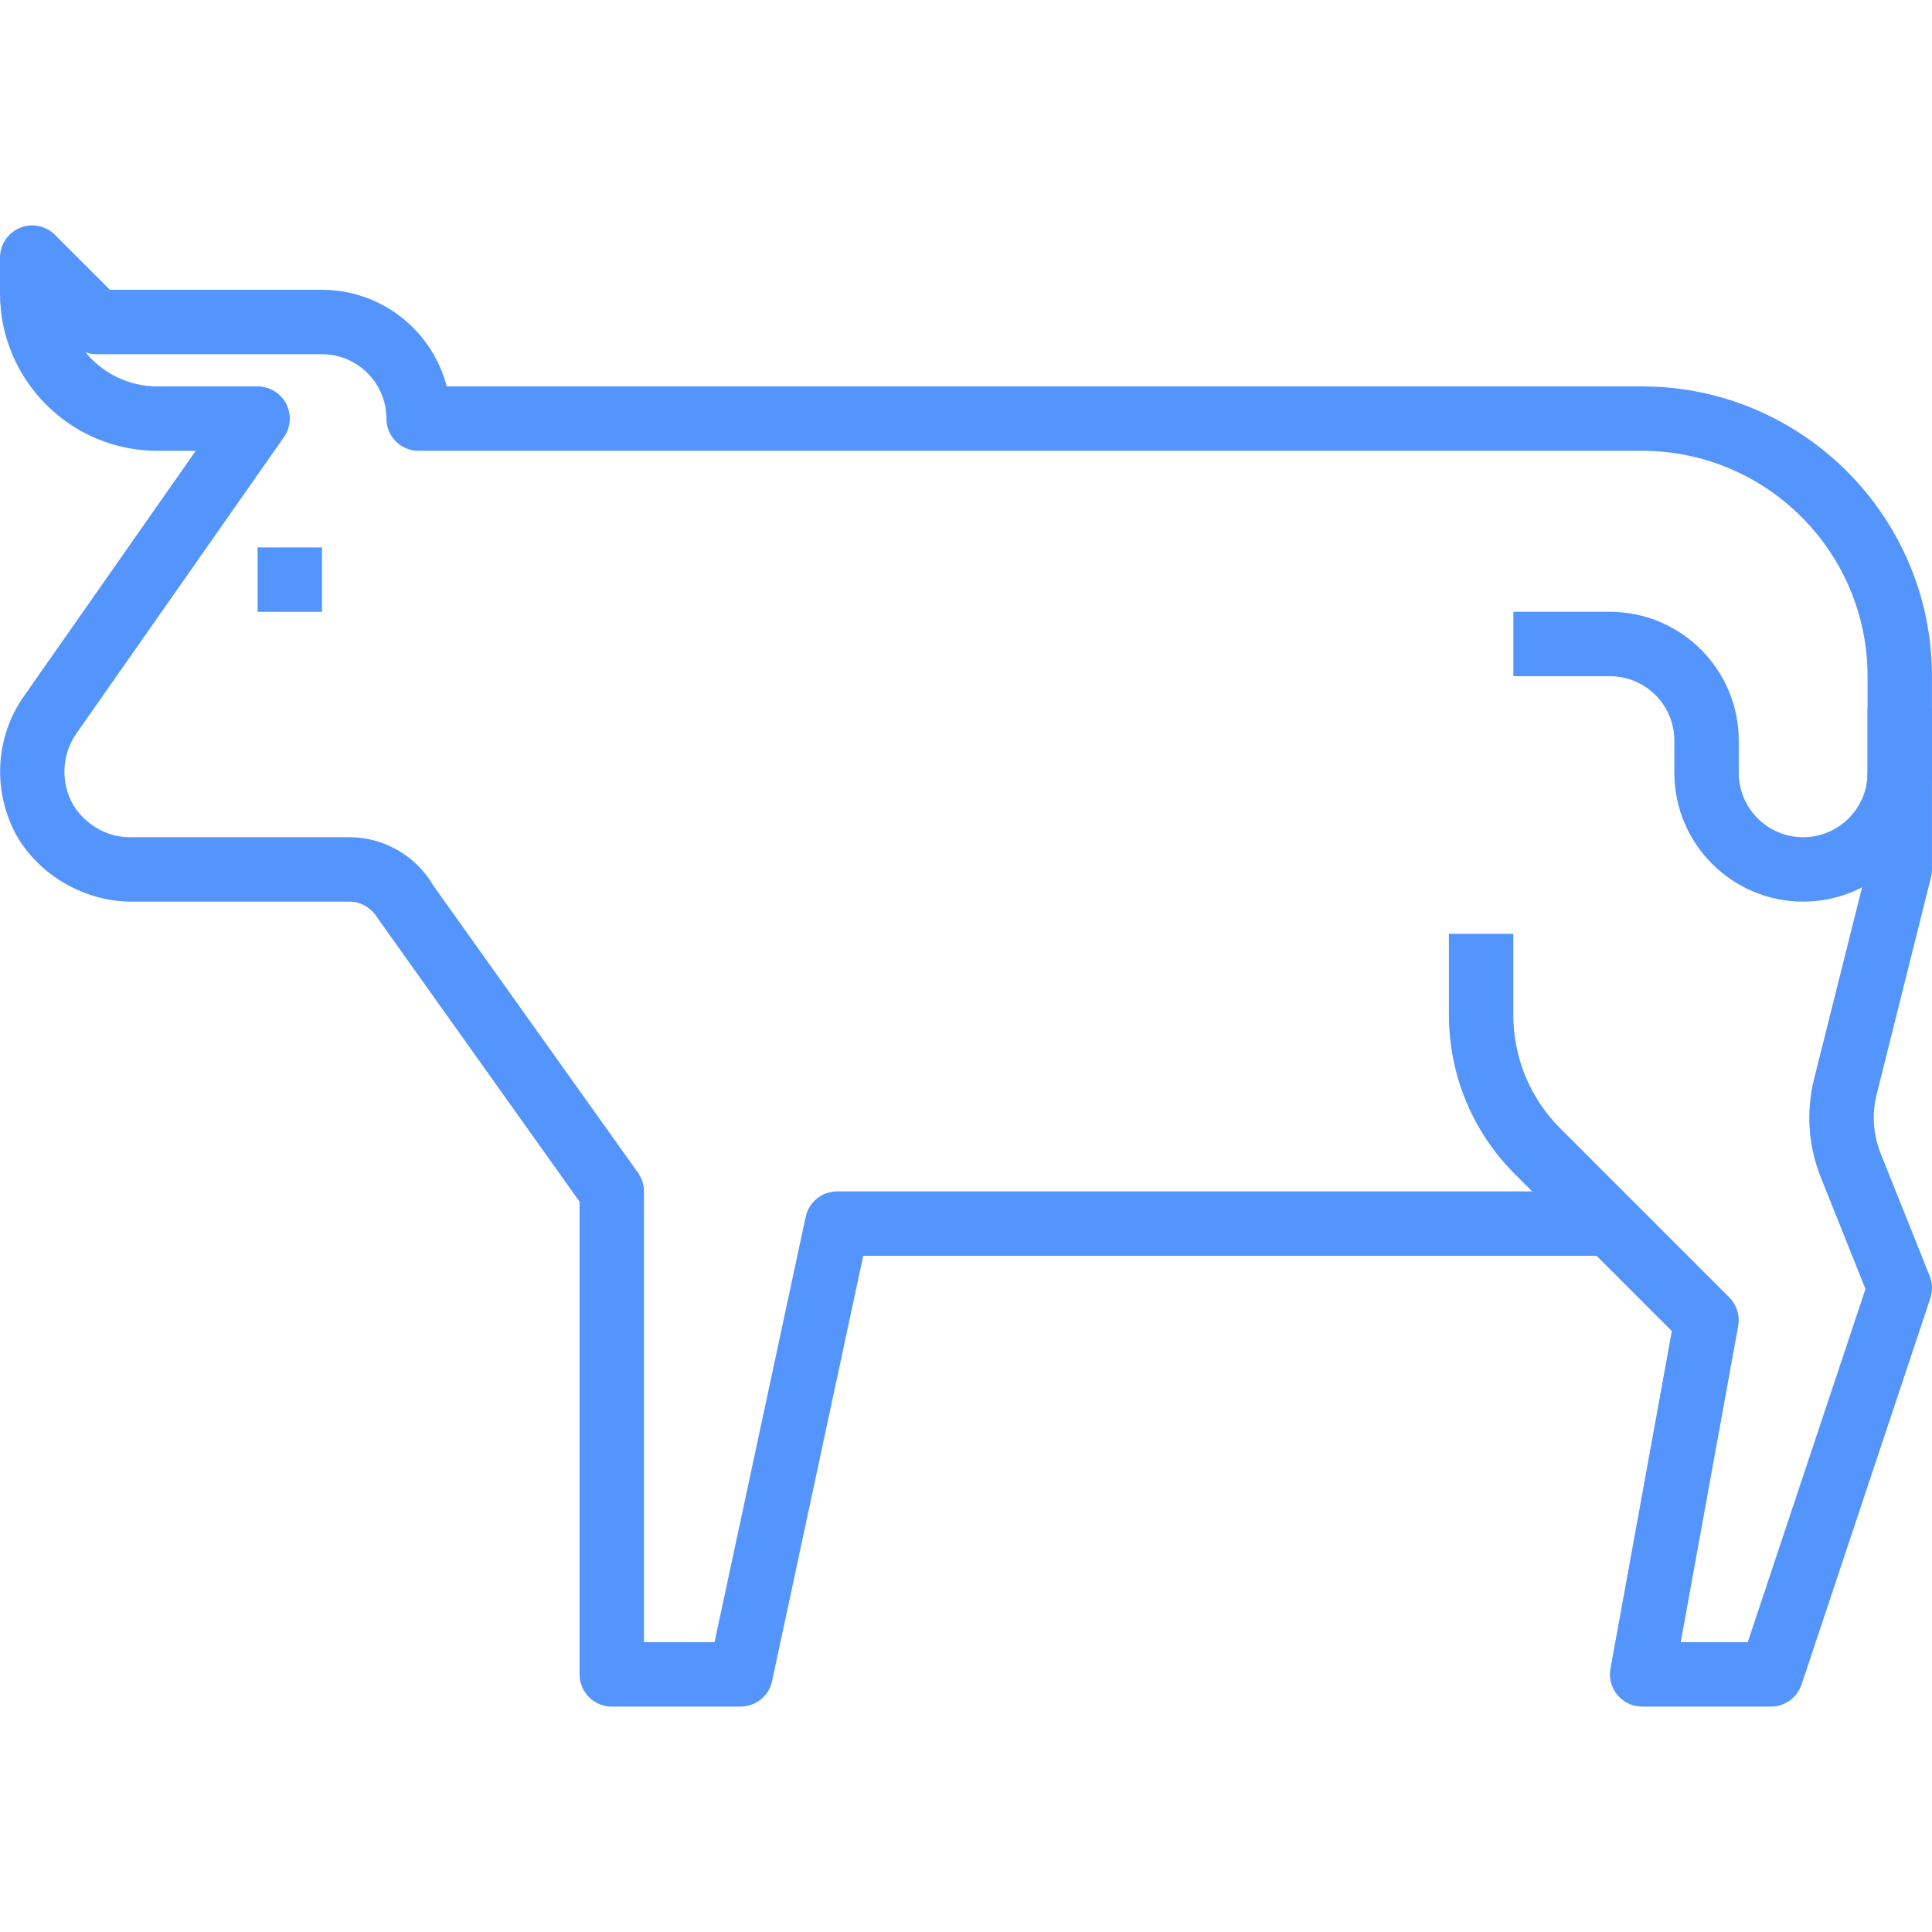 <?xml version="1.0" encoding="iso-8859-1"?>
<!-- Generator: Adobe Illustrator 19.0.0, SVG Export Plug-In . SVG Version: 6.00 Build 0)  -->
<svg version="1.1" id="Capa_1" xmlns="http://www.w3.org/2000/svg" xmlns:xlink="http://www.w3.org/1999/xlink" x="0px" y="0px"
	 viewBox="0 0 512.013 512.013" style="enable-background:new 0 0 512.013 512.013;" xml:space="preserve">
<style type="text/css">
	.st0{fill:#5494FD;}
</style>
<g>
	<g>
		<rect class="st0" x="68.267" y="145.075" width="17.067" height="17.067"/>
	</g>
</g>
<g>
	<g>
		<path class="st0" d="M511.403,338.176l-12.979-32.435c-2.005-5.018-2.381-10.445-1.092-15.659l14.413-57.6
			c0.171-0.674,0.256-1.374,0.256-2.074v-25.6h-17.067v24.55l-14.174,56.585c-2.167,8.747-1.545,17.783,1.809,26.138l11.81,29.525
			l-31.198,93.602h-17.758l15.223-83.806c0.512-2.756-0.375-5.581-2.355-7.561l-44.723-44.723
			c-8.073-8.055-12.518-18.79-12.51-30.225v-21.419h-17.067v21.419c-0.009,16,6.221,31.027,17.519,42.308l41.557,41.557
			l-16.265,89.464c-0.461,2.492,0.222,5.043,1.843,6.989c1.621,1.937,4.019,3.063,6.554,3.063h34.133
			c3.678,0,6.938-2.347,8.107-5.828l34.133-102.4C512.213,342.127,512.154,340.053,511.403,338.176z"/>
	</g>
</g>
<g>
	<g>
		<path class="st0" d="M435.2,102.408H118.391c-3.806-14.703-17.186-25.6-33.058-25.6H29.133L14.566,62.242
			c-2.441-2.449-6.118-3.174-9.301-1.852C2.082,61.713,0,64.828,0,68.275v9.472c0,23.006,18.722,41.728,41.728,41.728h10.146
			L6.229,184.661c-7.663,10.999-8.286,25.609-1.485,37.385c6.485,10.684,18.62,17.067,30.583,16.905h57.421
			c3.004,0.034,5.794,1.664,7.74,4.949l53.112,74.573v125.269c0,4.719,3.823,8.533,8.533,8.533h34.133
			c4.028,0,7.501-2.807,8.346-6.741l24.158-112.725h197.897v-17.067h-204.8c-4.028,0-7.501,2.807-8.346,6.741l-24.158,112.725
			h-18.697V315.742c0-1.775-0.555-3.507-1.587-4.949l-54.255-76.117c-4.506-7.799-12.894-12.698-21.982-12.8H35.157
			c-6.366,0.282-12.501-3.2-15.735-8.533c-3.405-5.905-3.089-13.338,0.794-18.91l55.04-78.592c1.826-2.611,2.048-6.016,0.58-8.841
			c-1.468-2.816-4.386-4.591-7.569-4.591H41.728c-7.689,0-14.558-3.533-19.089-9.062c0.939,0.35,1.937,0.529,2.961,0.529h59.733
			c9.412,0,17.067,7.654,17.067,17.067c0,4.71,3.823,8.533,8.533,8.533H435.2c32.93,0,59.733,26.795,59.733,59.733v26.709H512
			v-26.709C512,136.866,477.551,102.408,435.2,102.408z"/>
	</g>
</g>
<g>
	<g>
		<path class="st0" d="M494.933,187.742v17.067c0,9.412-7.654,17.067-17.067,17.067s-17.067-7.654-17.067-17.067v-8.533
			c0-18.825-15.309-34.133-34.133-34.133h-25.6v17.067h25.6c9.412,0,17.067,7.654,17.067,17.067v8.533
			c0,18.825,15.309,34.133,34.133,34.133S512,223.633,512,204.808v-17.067H494.933z"/>
	</g>
</g>
<g>
</g>
<g>
</g>
<g>
</g>
<g>
</g>
<g>
</g>
<g>
</g>
<g>
</g>
<g>
</g>
<g>
</g>
<g>
</g>
<g>
</g>
<g>
</g>
<g>
</g>
<g>
</g>
<g>
</g>
</svg>
